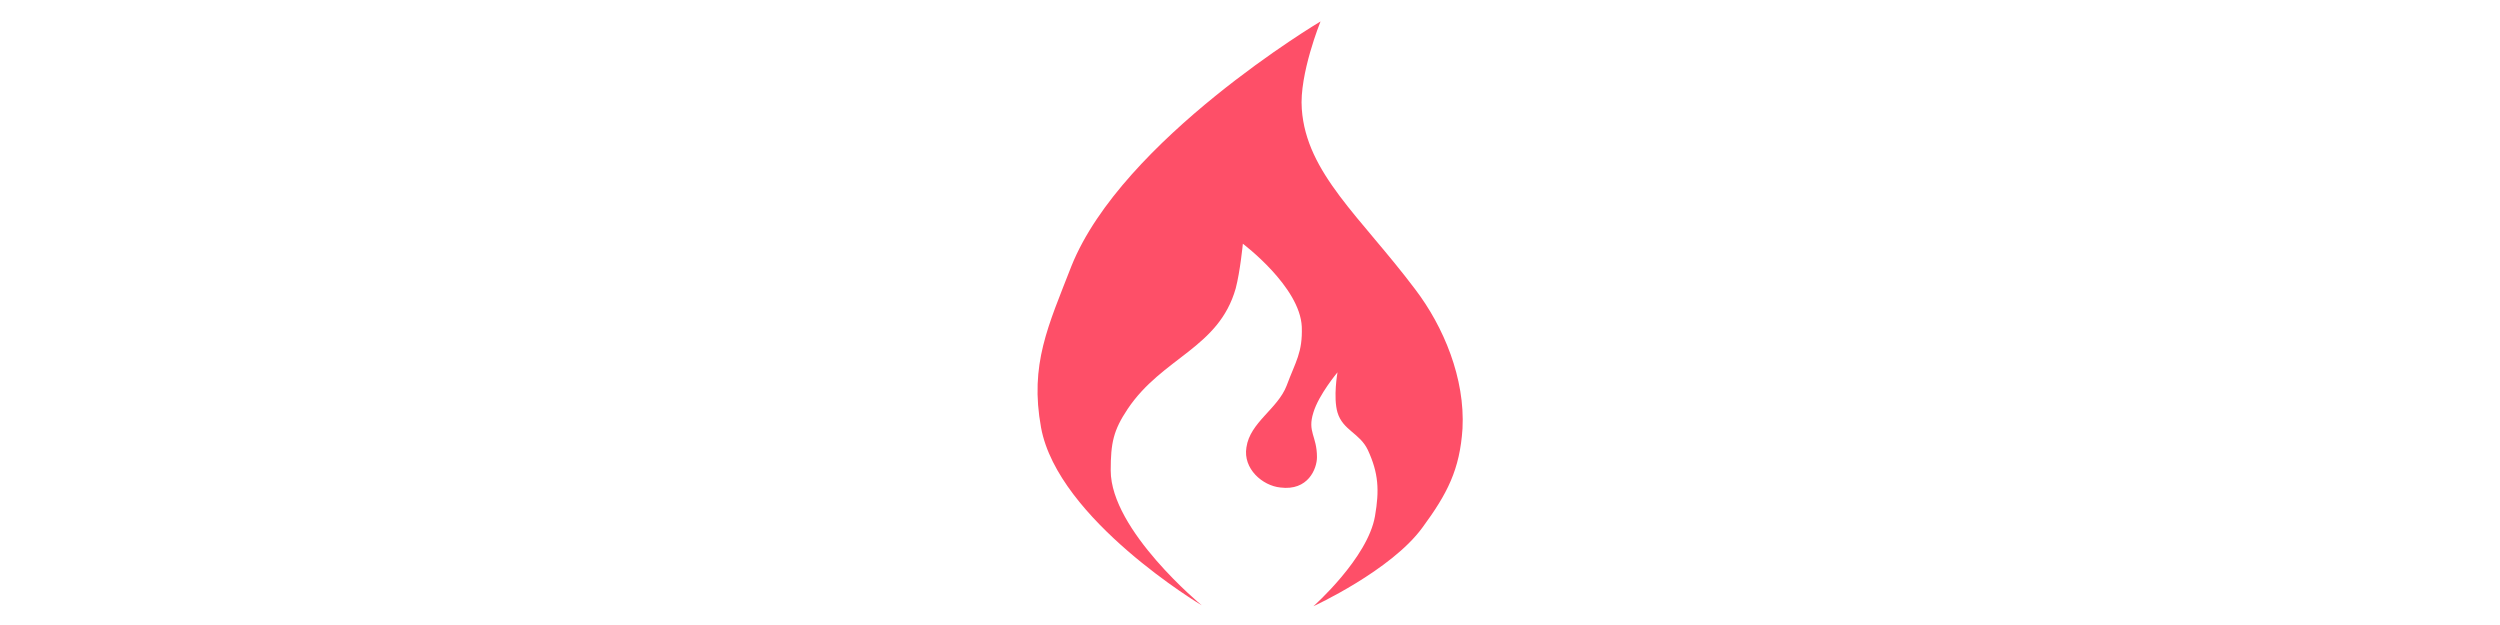 <?xml version="1.0" encoding="utf-8"?>
<!-- Generator: Adobe Illustrator 27.4.0, SVG Export Plug-In . SVG Version: 6.00 Build 0)  -->
<svg version="1.1" id="fuckbook" xmlns="http://www.w3.org/2000/svg" xmlns:xlink="http://www.w3.org/1999/xlink" x="0px" y="0px"
	 viewBox="0 0 280 70" style="enable-background:new 0 0 280 70;" xml:space="preserve">
<style type="text/css">
	.st0{fill:#FE4F68;}
</style>
<path class="st0" d="M116.6,47.9c1.9,10.3,18,19.9,18,19.9s-10.2-8.4-10.2-15.1c0-3.1,0.3-4.5,1.9-6.9c3.9-5.8,10.2-6.8,12.1-13.5
	c0.5-1.9,0.8-5,0.8-5s6.4,4.8,6.6,9.3c0.1,2.9-0.7,3.9-1.7,6.6c-1,2.6-4.1,4.1-4.5,6.9c-0.4,2.4,1.8,4.3,3.8,4.5
	c3.1,0.4,4.1-2.1,4.1-3.4c0-2.4-1.1-2.8-0.4-5c0.6-2,2.7-4.5,2.7-4.5s-0.5,2.8,0,4.5c0.6,2,2.5,2.3,3.4,4.2c1.2,2.6,1.3,4.5,0.8,7.4
	c-0.8,4.7-6.9,10.1-6.9,10.1s8.7-4,12.2-8.8c2.8-3.8,4.2-6.5,4.5-11.1c0.3-5.6-2.1-11.4-5.3-15.6c-6.1-8.1-12.2-13-12.7-20.2
	c-0.3-3.9,2.1-9.8,2.1-9.8S125.7,15.6,120,29.8C117.4,36.5,115.3,40.8,116.6,47.9z"/>
</svg>
